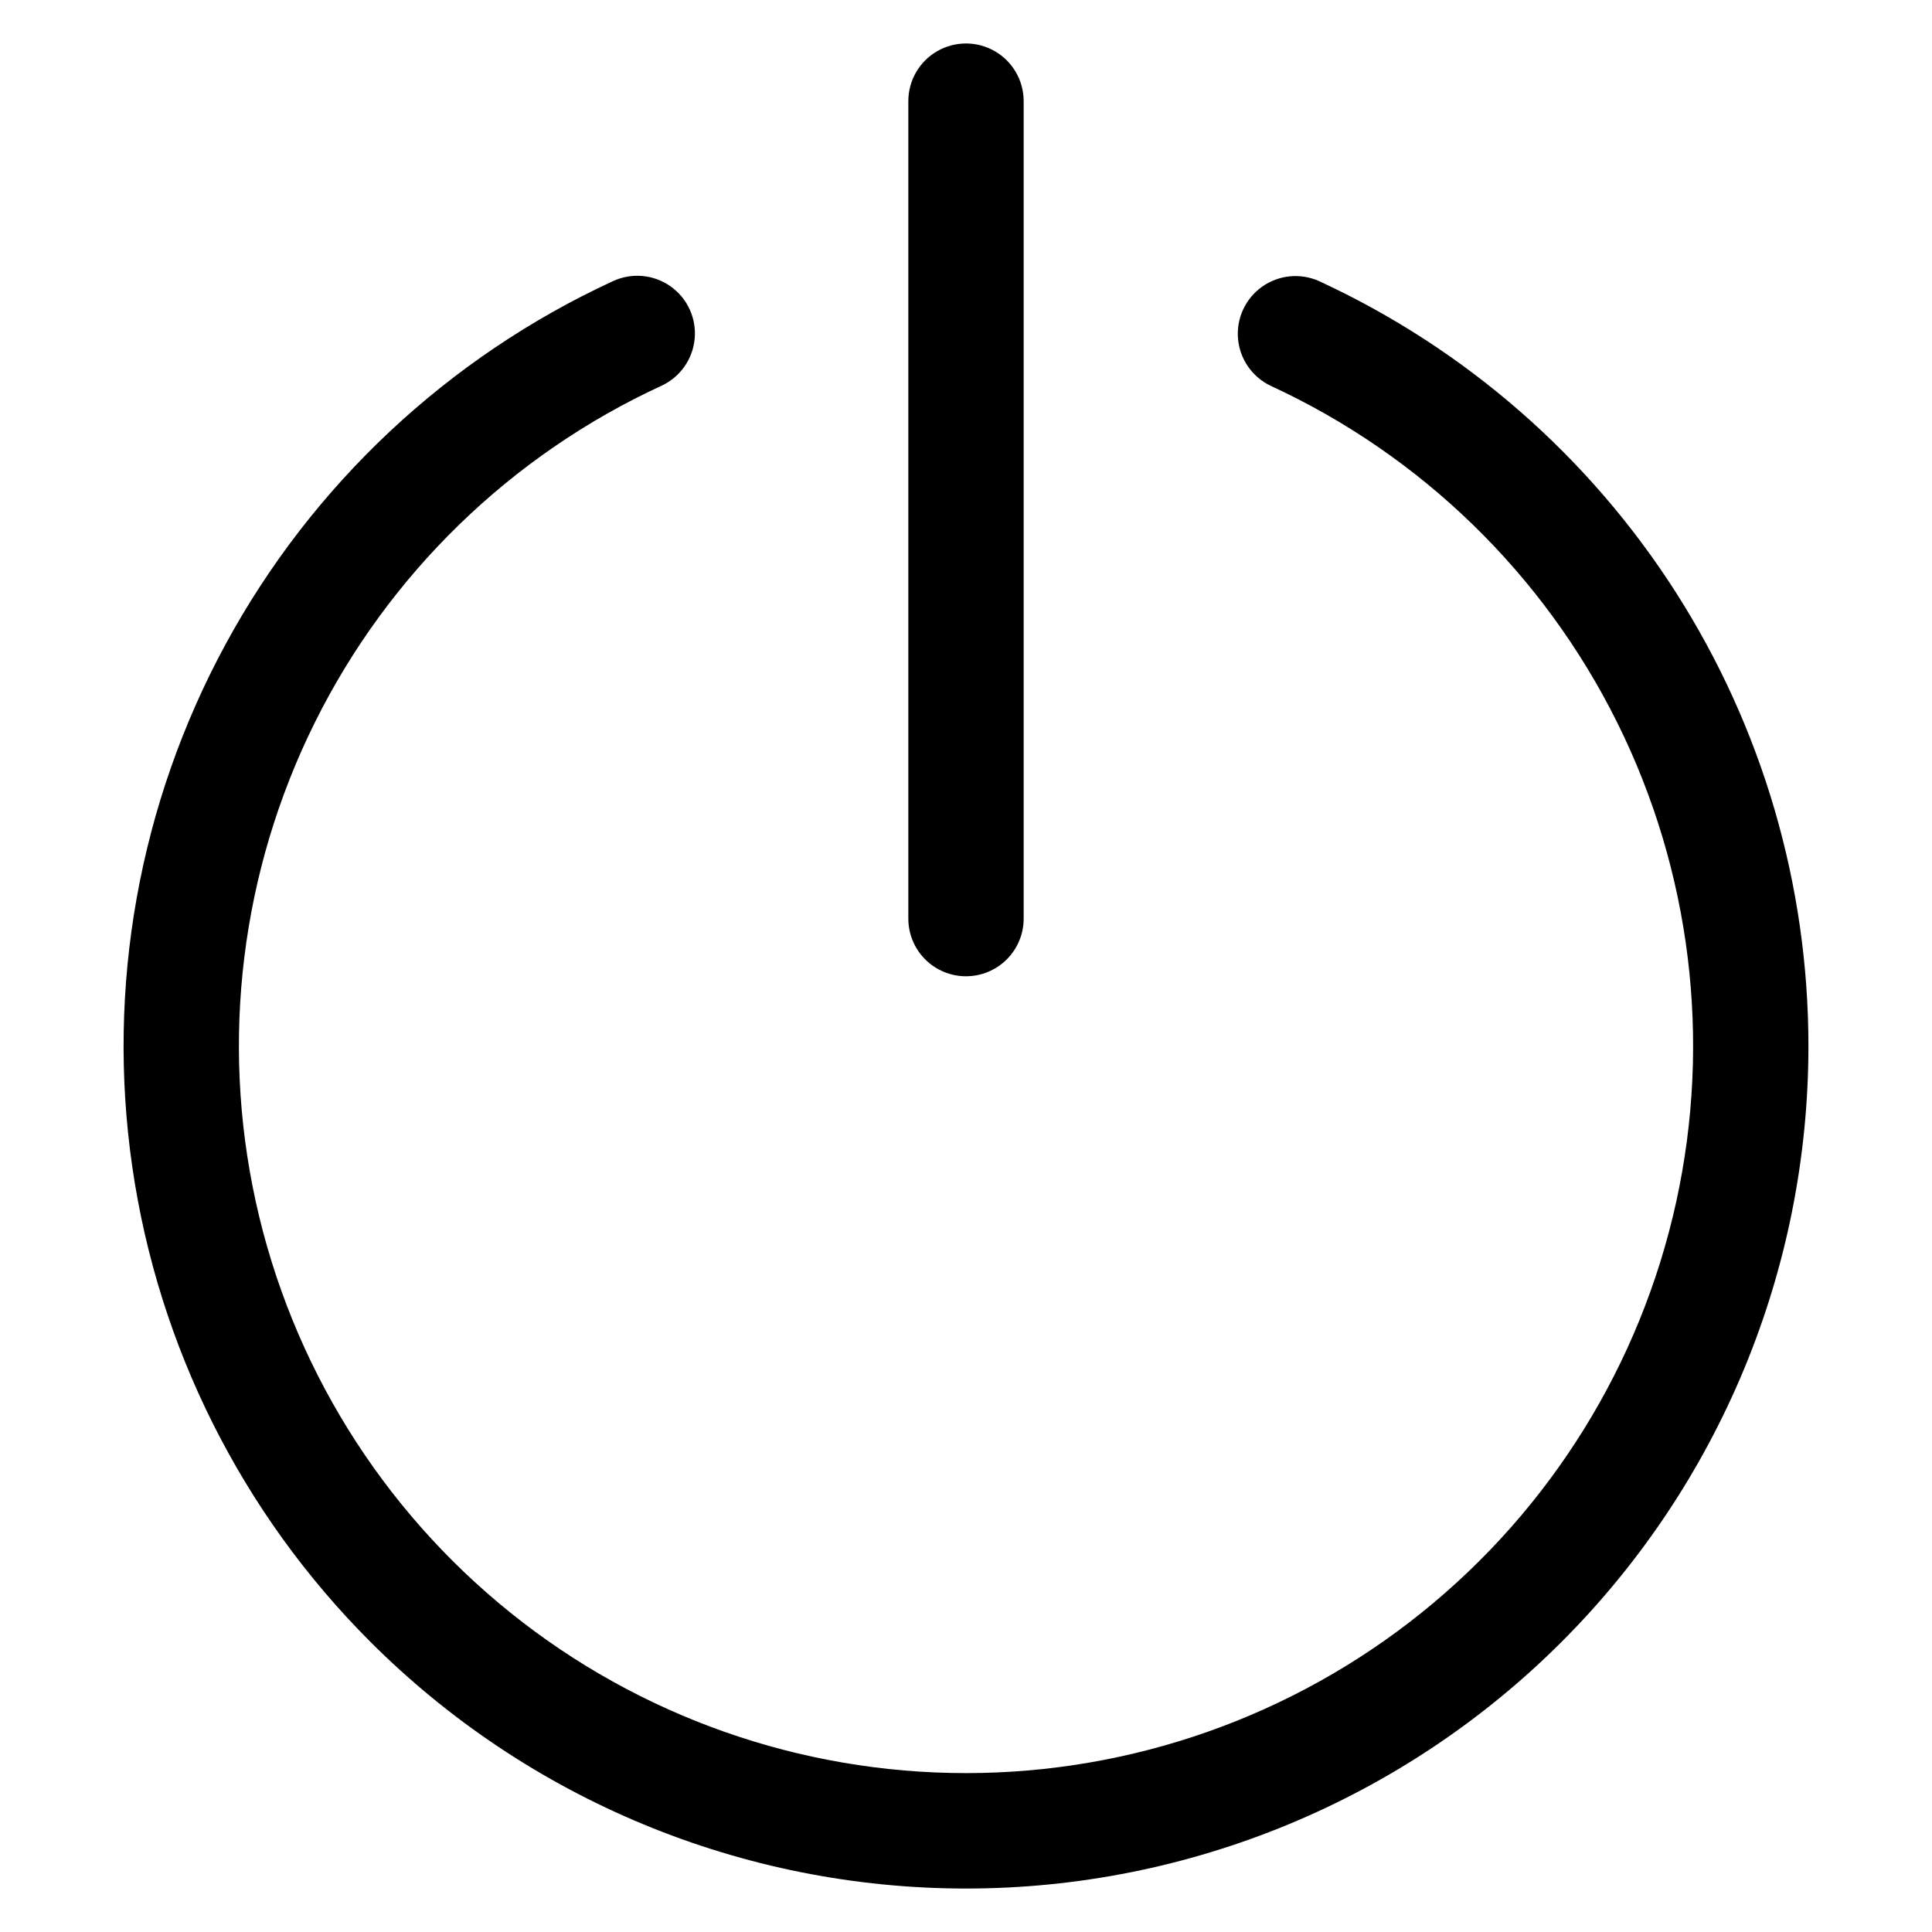 <?xml version="1.0" encoding="UTF-8"?>
<!-- Uploaded to: SVG Repo, www.svgrepo.com, Generator: SVG Repo Mixer Tools -->
<svg fill="#000000" width="800px" height="800px" version="1.1" viewBox="144 144 512 512" xmlns="http://www.w3.org/2000/svg">
 <path d="m623.25 421.23c0 59.211-23.52 115.99-65.387 157.86-41.867 41.867-98.652 65.391-157.86 65.391-59.211 0-116-23.523-157.86-65.391-34.039-34.039-56.164-78.168-63.078-125.81-6.914-47.641 1.758-96.238 24.719-138.55 22.961-42.312 58.98-76.07 102.69-96.238 4.957-2.293 10.754-1.762 15.215 1.383 4.461 3.144 6.906 8.434 6.41 13.867-0.492 5.438-3.852 10.195-8.805 12.488-39.891 18.398-72.293 49.871-91.844 89.211-19.551 39.336-25.074 84.172-15.656 127.07 9.418 42.906 33.215 81.305 67.445 108.84s76.836 42.539 120.77 42.539c43.926 0 86.535-15.008 120.76-42.539 34.23-27.531 58.027-65.93 67.445-108.84 9.418-42.902 3.894-87.738-15.656-127.07-19.551-39.34-51.953-70.812-91.844-89.211-4.879-2.34-8.16-7.082-8.625-12.469-0.465-5.391 1.953-10.625 6.359-13.766 4.406-3.137 10.145-3.711 15.086-1.512 38.73 17.871 71.535 46.465 94.523 82.398 22.988 35.93 35.203 77.695 35.195 120.35zm-223.25-18.512c4.051 0 7.938-1.605 10.805-4.473 2.867-2.863 4.477-6.75 4.477-10.805v-216.64c0-5.457-2.914-10.504-7.641-13.234-4.731-2.727-10.555-2.727-15.285 0-4.727 2.731-7.641 7.777-7.641 13.234v216.64c0 4.055 1.609 7.941 4.477 10.809 2.867 2.863 6.754 4.473 10.809 4.473z"/>
</svg>